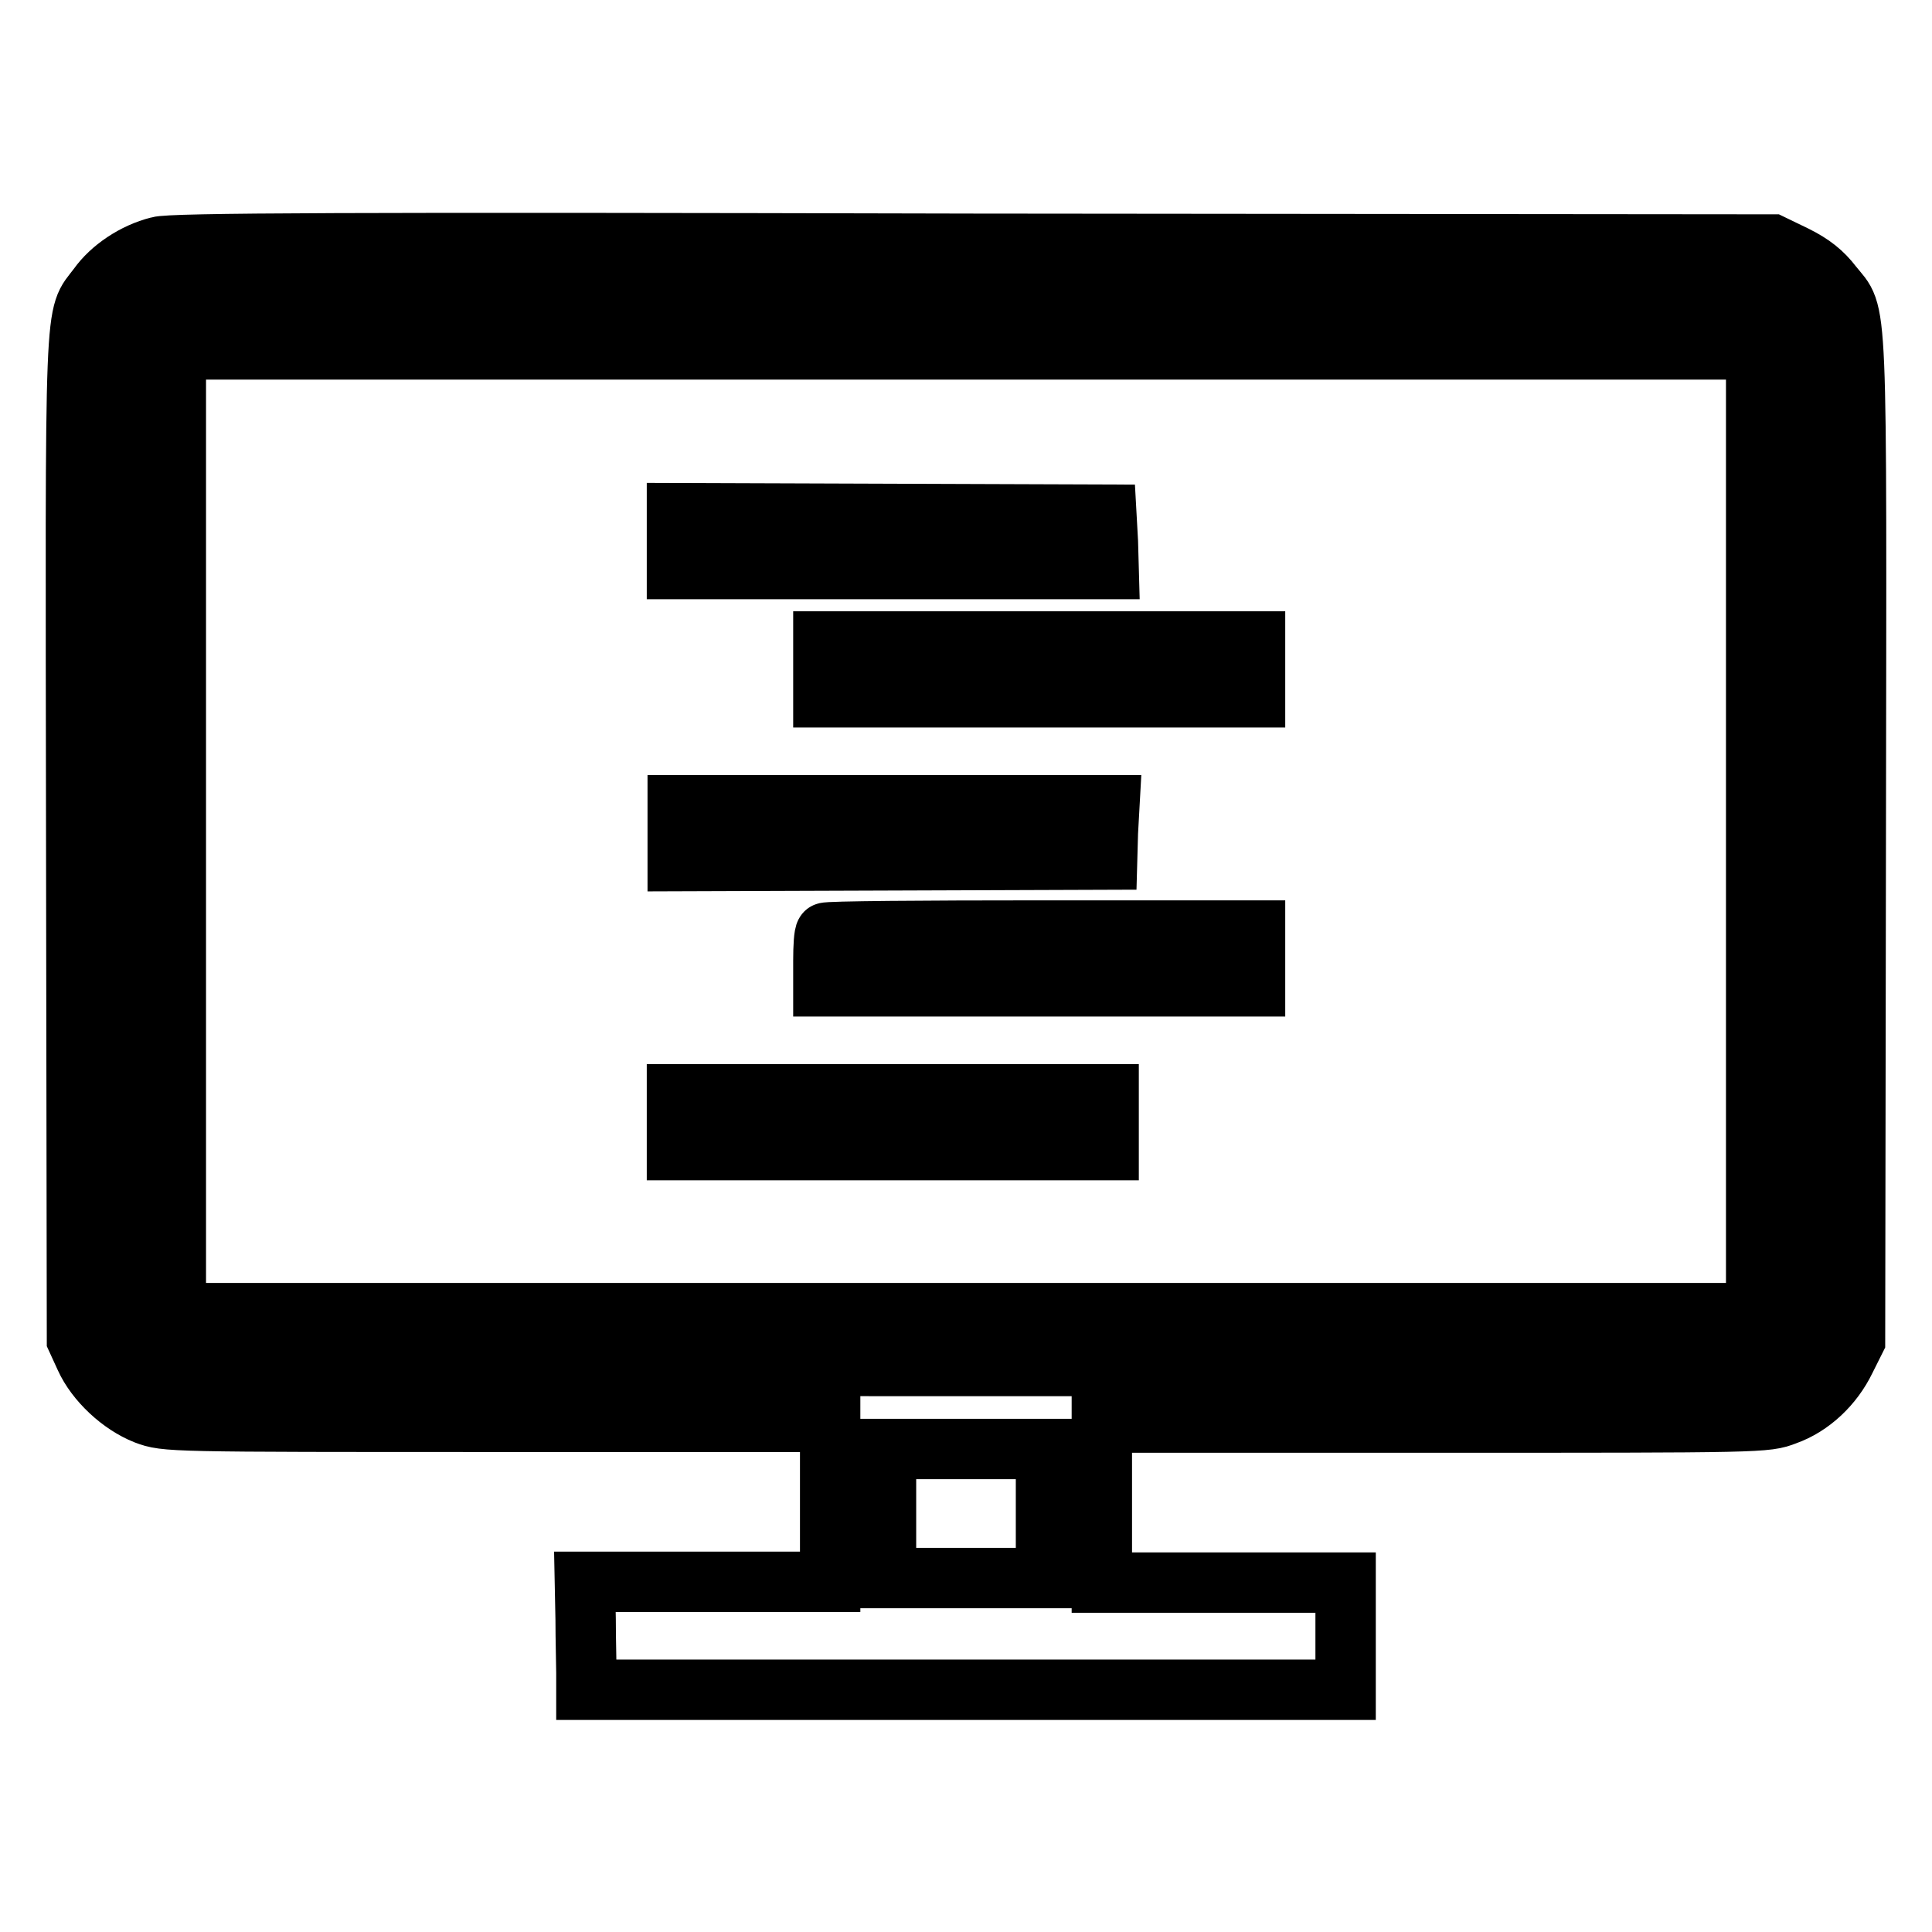 <?xml version="1.0" encoding="utf-8"?>
<!-- Svg Vector Icons : http://www.onlinewebfonts.com/icon -->
<!DOCTYPE svg PUBLIC "-//W3C//DTD SVG 1.1//EN" "http://www.w3.org/Graphics/SVG/1.1/DTD/svg11.dtd">
<svg version="1.1" xmlns="http://www.w3.org/2000/svg" xmlns:xlink="http://www.w3.org/1999/xlink" x="0px" y="0px" viewBox="0 0 256 256" enable-background="new 0 0 256 256" xml:space="preserve">
<g><g><g><path stroke-width="8" fill-opacity="0" stroke="#000000"  d="M21,32.7c-3.2,0.8-6.3,2.9-8,5.3c-3.2,4.3-3-0.3-2.9,73.2l0.1,66.3l1.1,2.4c1.4,3.1,4.7,6.2,8,7.5c2.7,1,2.8,1,46.7,1h44v10.6v10.6H93.8H77.5l0.1,5c0,2.7,0.1,5.9,0.1,7.1l0,2.2H128h50.3v-7.1v-7.1h-16.1H146v-10.6v-10.6h44c43.8,0,44,0,46.6-1c3.4-1.2,6.3-4,7.9-7.3l1.3-2.6l0.1-66.3c0.1-74,0.3-69.2-3.1-73.5c-1.3-1.7-2.7-2.8-4.9-3.9l-3.1-1.5l-105.8-0.1C46.1,32.1,22.6,32.2,21,32.7z M235.2,40.6c0.7,0.5,1.7,1.5,2.2,2.2c1,1.2,1,1.4,1.1,67l0.1,65.7l-1,1.8c-0.6,1-1.8,2.2-2.7,2.7l-1.8,1H128c-104.5,0-105.2,0-107-0.9c-1.2-0.6-2.2-1.6-2.8-2.8c-0.9-1.8-0.9-2.6-0.9-66.9c0-54.1,0.1-65.3,0.6-66.5c0.8-1.8,2.5-3.5,4.2-4c0.7-0.2,48.2-0.4,106.6-0.3L234,39.6L235.2,40.6z M138.6,200.6v8.5H128h-10.6v-8.5V192H128h10.6V200.6z"/><path stroke-width="8" fill-opacity="0" stroke="#000000"  d="M23.3,110.2V174H128h104.7v-63.9V46.3H128H23.3V110.2z M146.8,71.8l0.1,3.6h-28.6H89.7v-3.7V68l28.5,0.1l28.4,0.1L146.8,71.8z M166.3,88.7v3.7h-28.6h-28.6v-3.7v-3.7h28.6h28.6V88.7z M146.8,110.3l-0.1,3.6l-28.4,0.1l-28.5,0.1v-3.7v-3.7h28.6H147L146.8,110.3z M166.3,127v3.7h-28.6h-28.6v-3.4c0-1.9,0.1-3.5,0.3-3.7c0.1-0.2,13-0.3,28.6-0.3h28.3V127L166.3,127z M146.9,148.7v3.7h-28.6H89.7v-3.7V145h28.6h28.6L146.9,148.7L146.9,148.7z"/></g></g></g>
</svg>